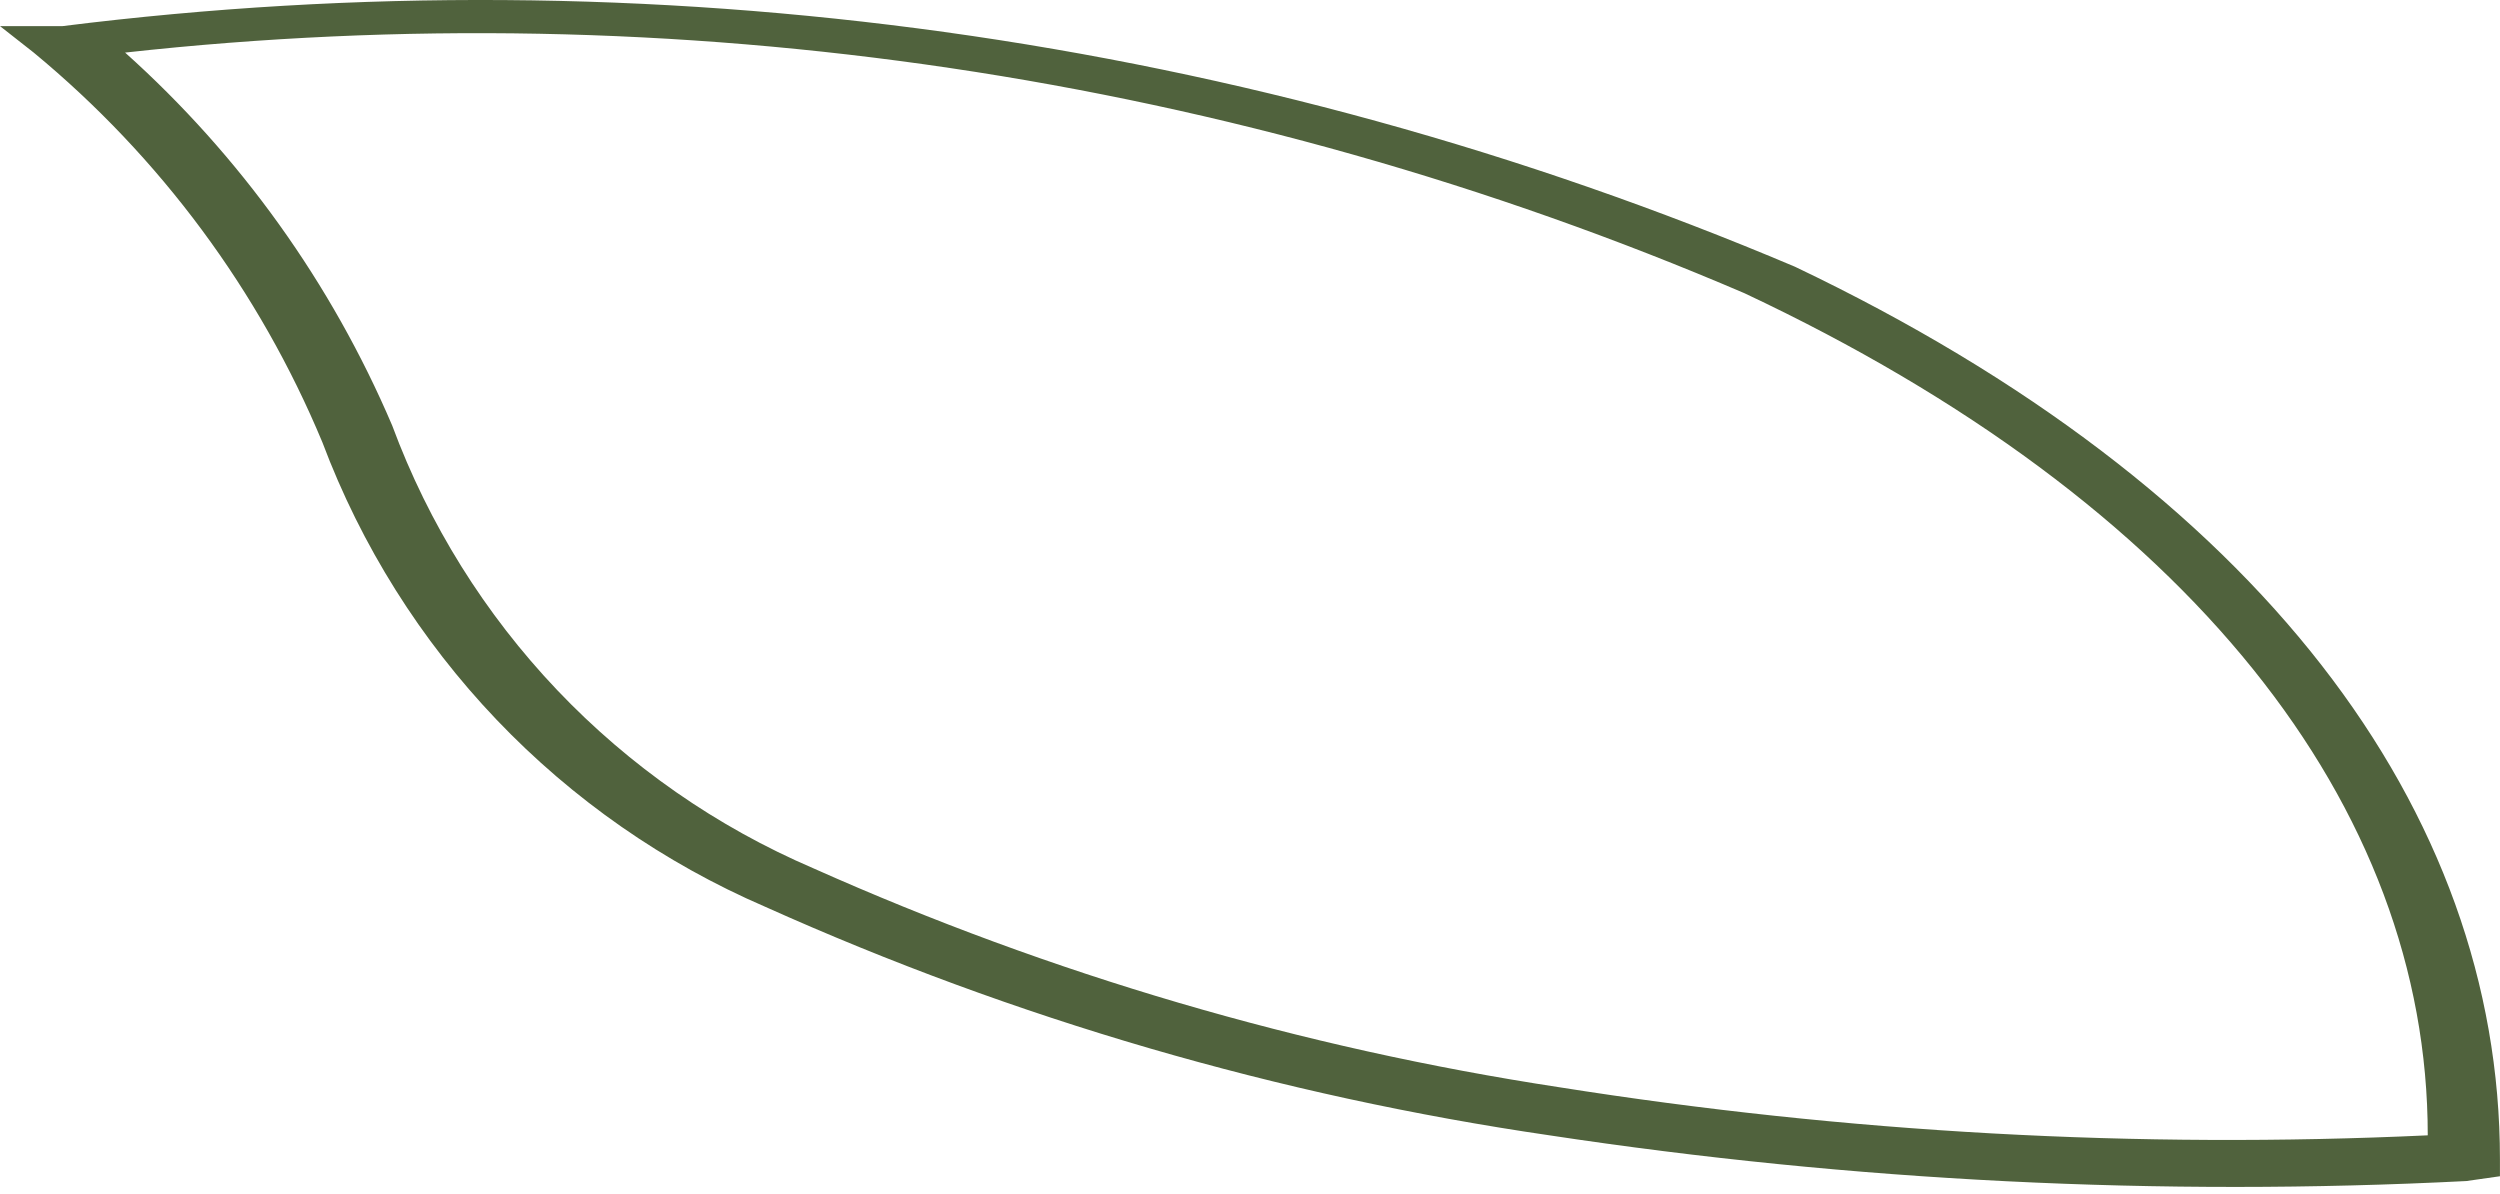 <?xml version="1.0" encoding="UTF-8"?> <svg xmlns="http://www.w3.org/2000/svg" width="90" height="43" viewBox="0 0 90 43" fill="none"> <path d="M4.504 1.893C24.358 -0.299 44.441 2.685 62.799 10.555C78.824 18.091 87.399 29.005 87.399 40.872C76.944 41.359 66.467 40.779 56.13 39.14C46.866 37.728 37.834 35.077 29.277 31.257C25.802 29.767 22.667 27.585 20.061 24.846C17.455 22.106 15.433 18.865 14.119 15.319C11.934 10.195 8.652 5.612 4.504 1.893ZM89.998 42.345V41.738C89.998 29.178 81.336 17.571 64.618 9.602C44.955 1.274 23.441 -1.714 2.252 0.94H0L1.213 1.893C5.768 5.655 9.336 10.472 11.607 15.926C13.004 19.64 15.136 23.035 17.874 25.907C20.613 28.779 23.902 31.07 27.545 32.643C36.532 36.679 46.035 39.449 55.783 40.872C66.701 42.526 77.757 43.078 88.785 42.518L89.998 42.345Z" fill="#50623D"></path> </svg> 
